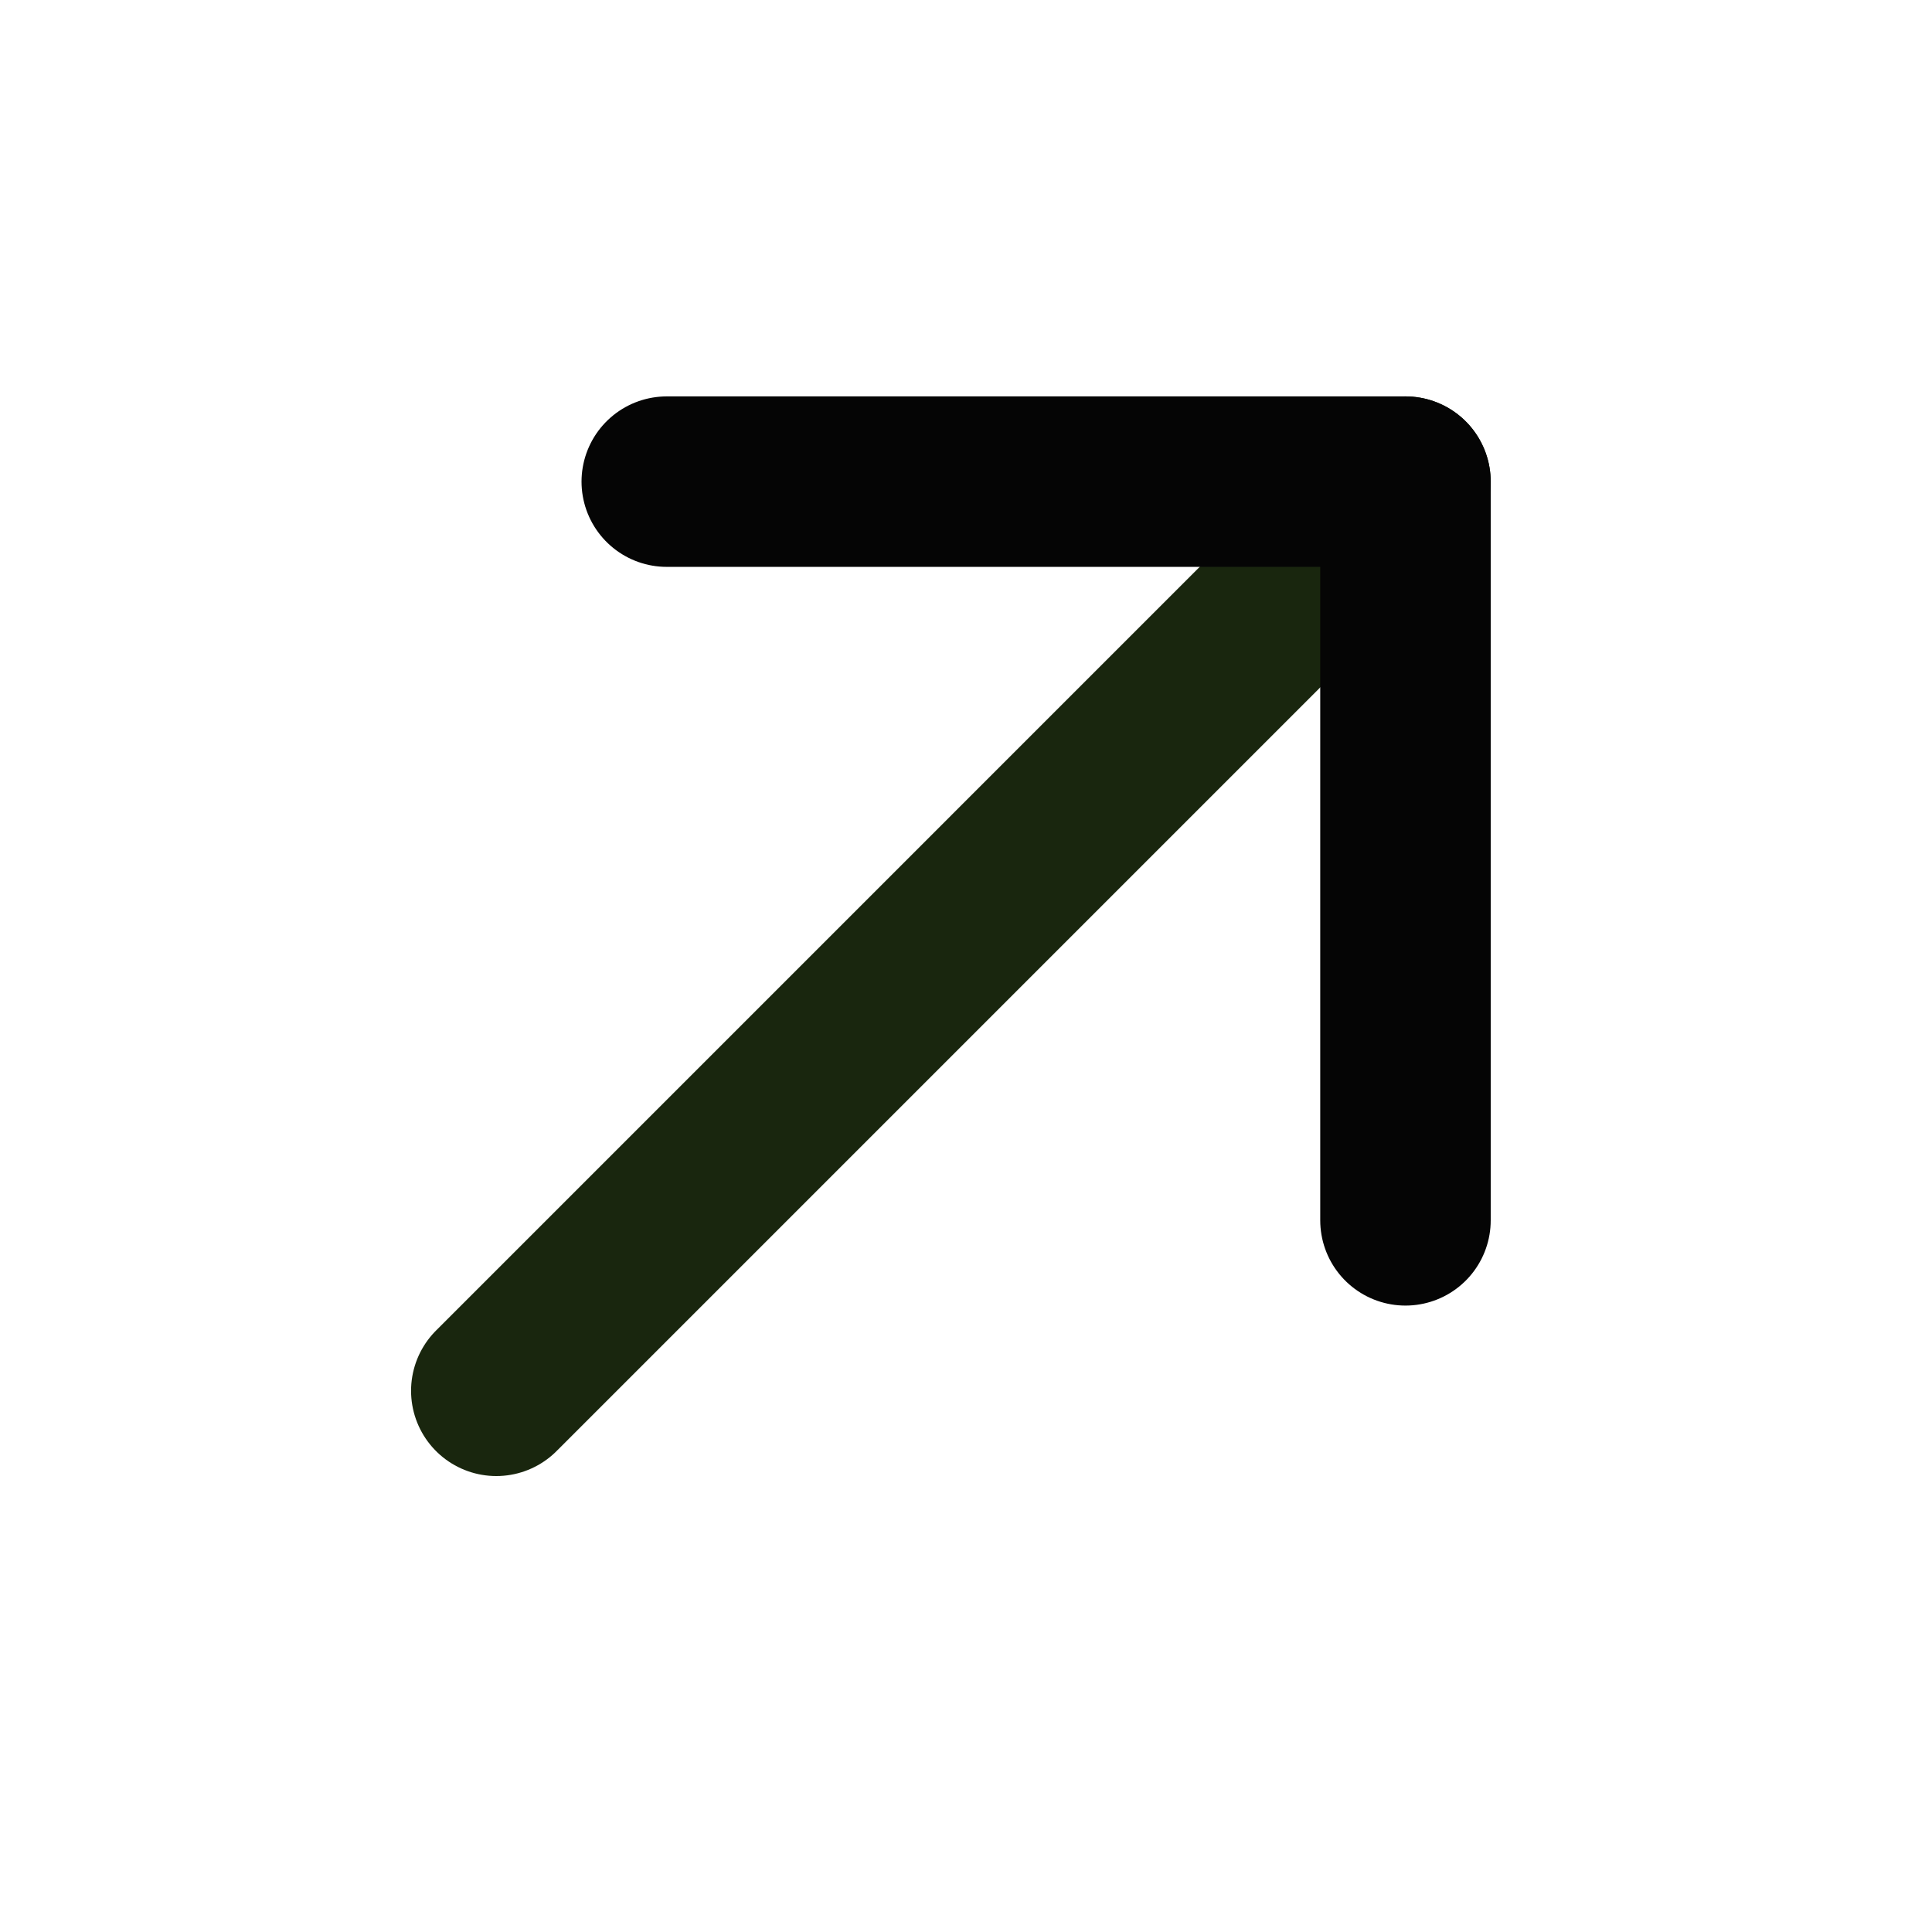 <svg width="17" height="17" viewBox="0 0 17 17" fill="none" xmlns="http://www.w3.org/2000/svg">
<path d="M4.367 12.238L12.367 4.238" stroke="#19260E" stroke-width="1.5" stroke-linecap="round" stroke-linejoin="round"/>
<path d="M5.867 4.238H12.367V10.738" stroke="#050505" stroke-width="1.5" stroke-linecap="round" stroke-linejoin="round"/>
</svg>
